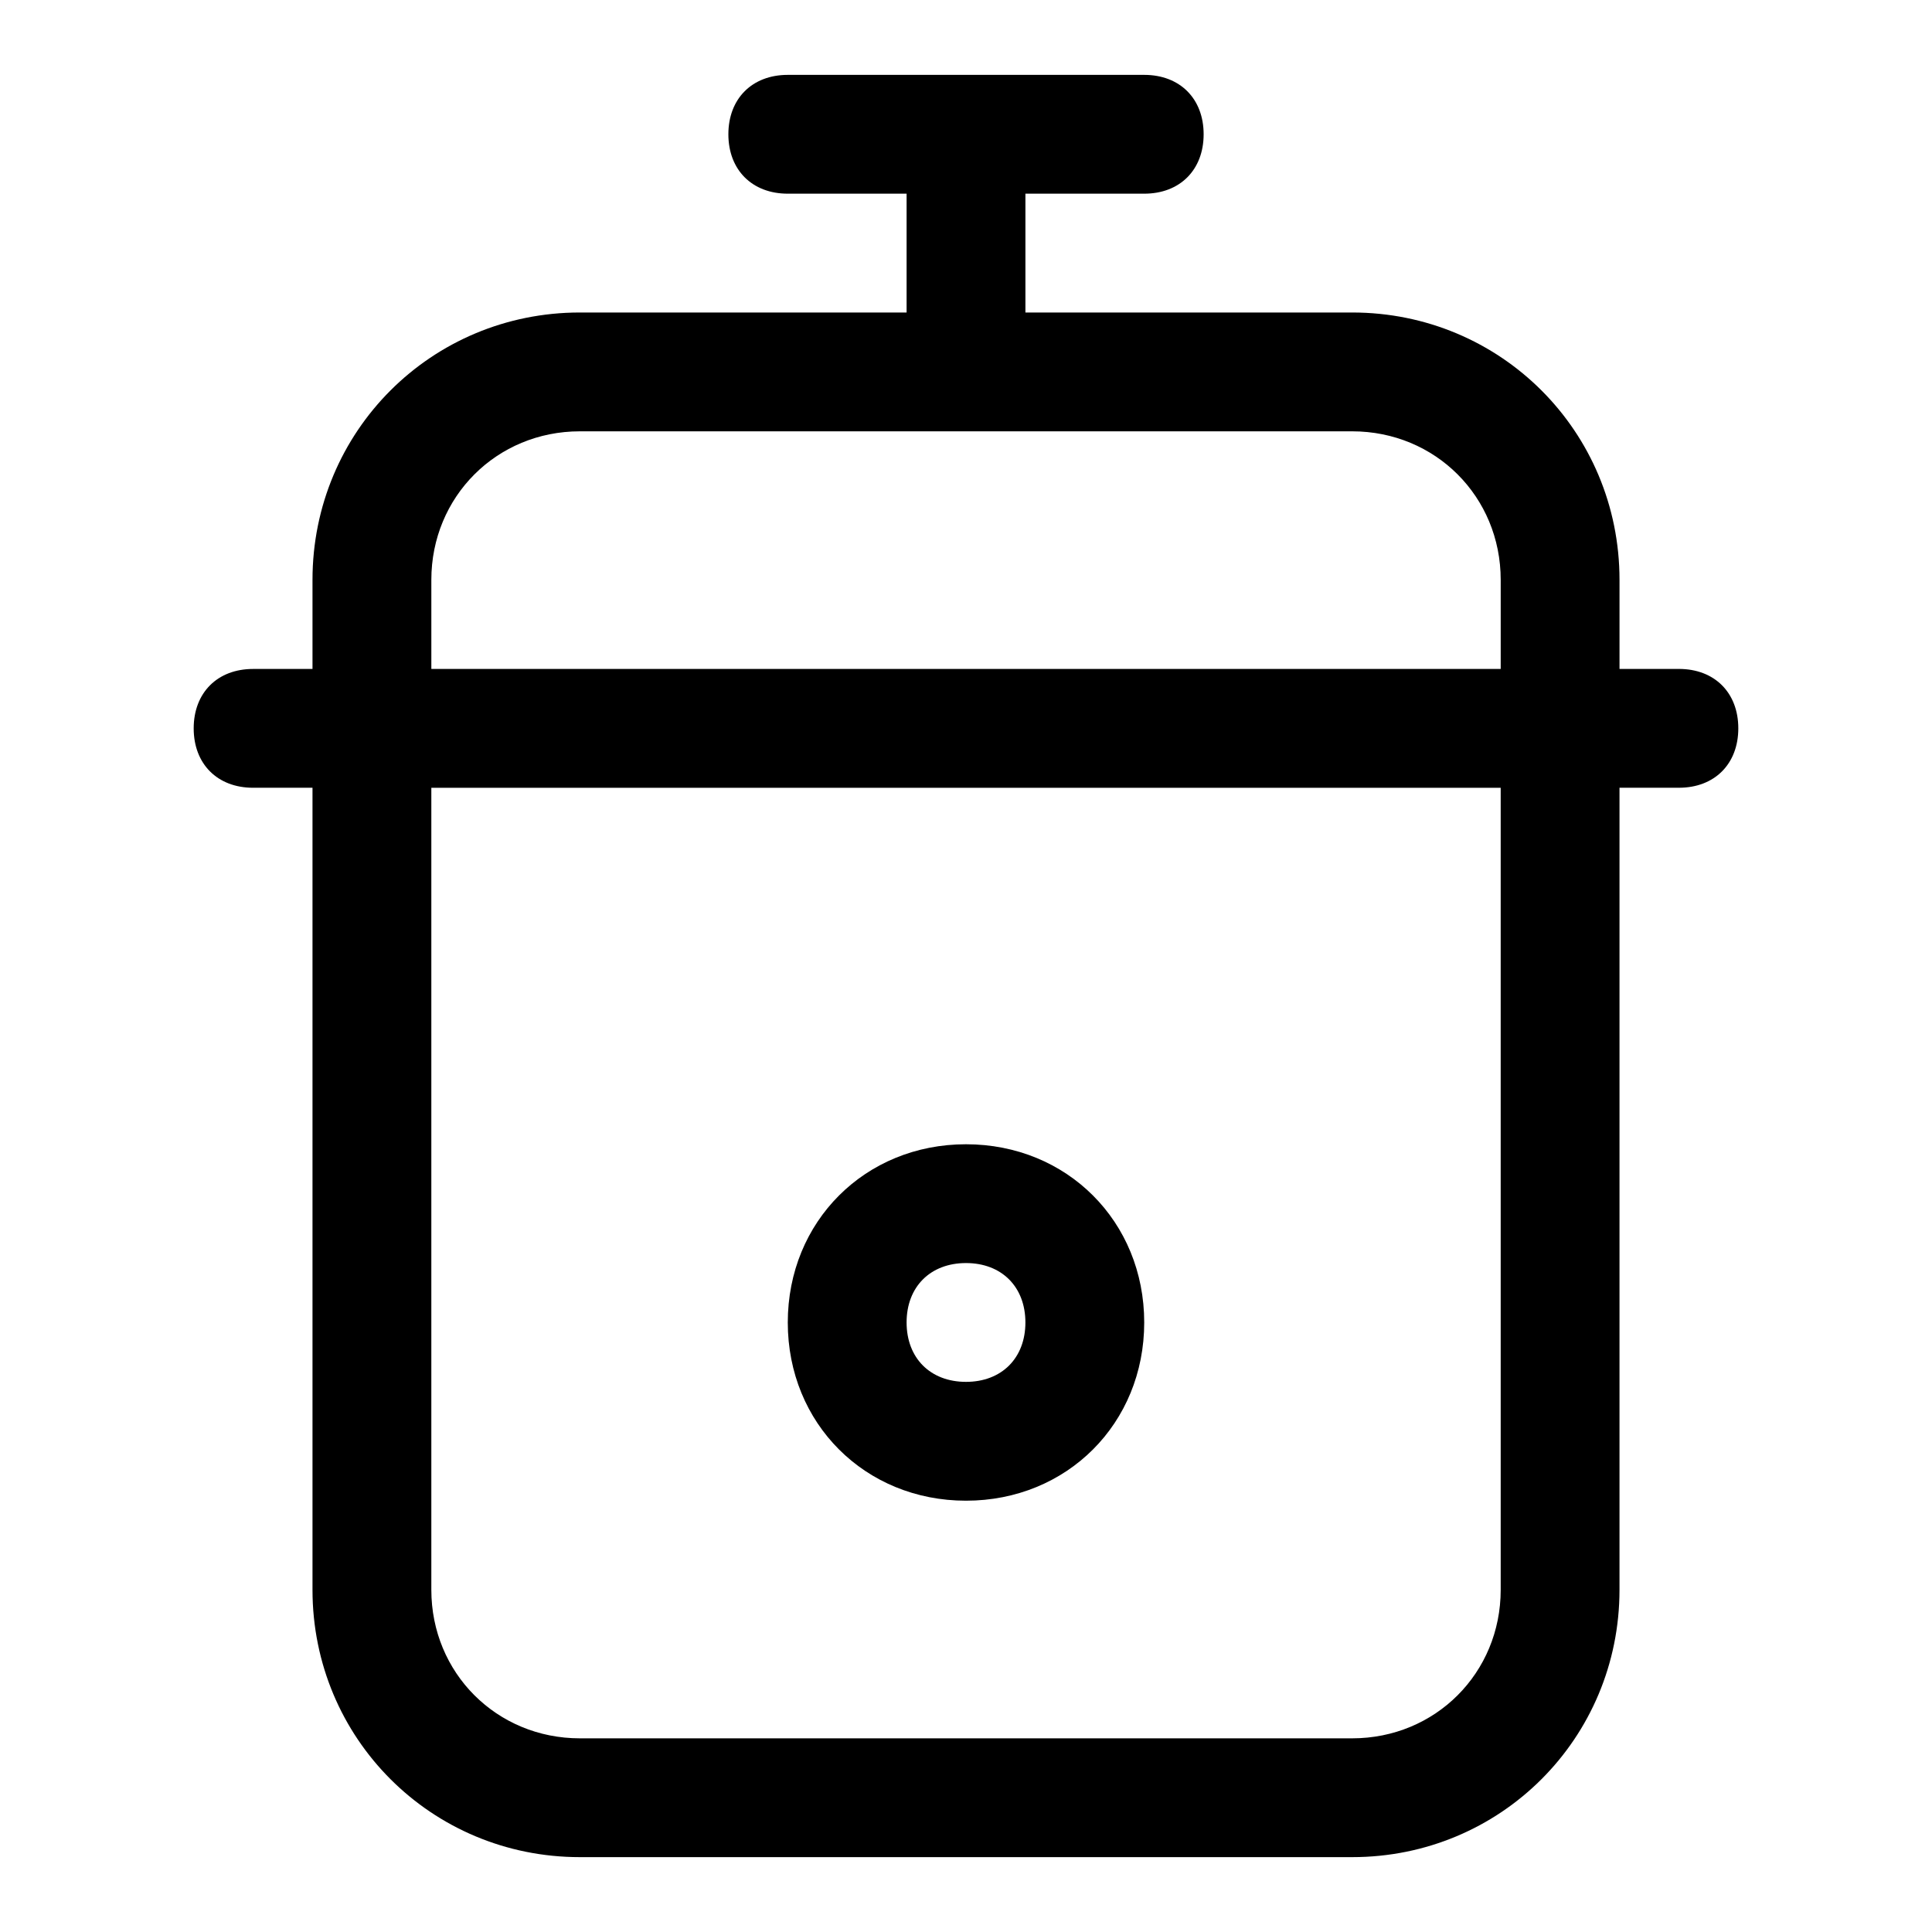 <?xml version="1.0" encoding="UTF-8"?>
<!-- Uploaded to: SVG Repo, www.svgrepo.com, Generator: SVG Repo Mixer Tools -->
<svg fill="#000000" width="800px" height="800px" version="1.1" viewBox="144 144 512 512" xmlns="http://www.w3.org/2000/svg">
 <g>
  <path d="m588.93 321.28h-15.742v-23.613c0-39.363-31.488-70.852-70.848-70.852h-86.594v-31.488h31.488c9.445 0 15.742-6.297 15.742-15.742 0-9.445-6.297-15.742-15.742-15.742h-94.465c-9.445 0-15.742 6.297-15.742 15.742 0 9.445 6.297 15.742 15.742 15.742h31.488v31.488h-86.59c-39.363 0-70.852 31.488-70.852 70.852v23.613h-15.742c-9.445 0-15.742 6.297-15.742 15.742 0 9.445 6.297 15.742 15.742 15.742h15.742v212.54c0 39.367 31.488 70.855 70.852 70.855h204.67c39.359 0 70.848-31.488 70.848-70.848v-212.55h15.742c9.445 0 15.742-6.297 15.742-15.742 0.004-9.449-6.293-15.746-15.742-15.746zm-330.62-23.613c0-22.043 17.32-39.363 39.363-39.363h204.67c22.039 0 39.359 17.32 39.359 39.363v23.613h-283.39zm283.39 267.65c0 22.043-17.32 39.359-39.359 39.359h-204.67c-22.043 0-39.363-17.32-39.363-39.359v-212.55h283.39z"/>
  <path d="m400 541.7c26.766 0 47.23-20.469 47.23-47.23 0-26.766-20.469-47.23-47.23-47.23-26.766 0-47.23 20.469-47.23 47.23-0.004 26.762 20.465 47.23 47.23 47.23zm0-62.977c9.445 0 15.742 6.297 15.742 15.742 0 9.445-6.297 15.742-15.742 15.742s-15.742-6.297-15.742-15.742c-0.004-9.445 6.293-15.742 15.742-15.742z"/>
 </g>
</svg>